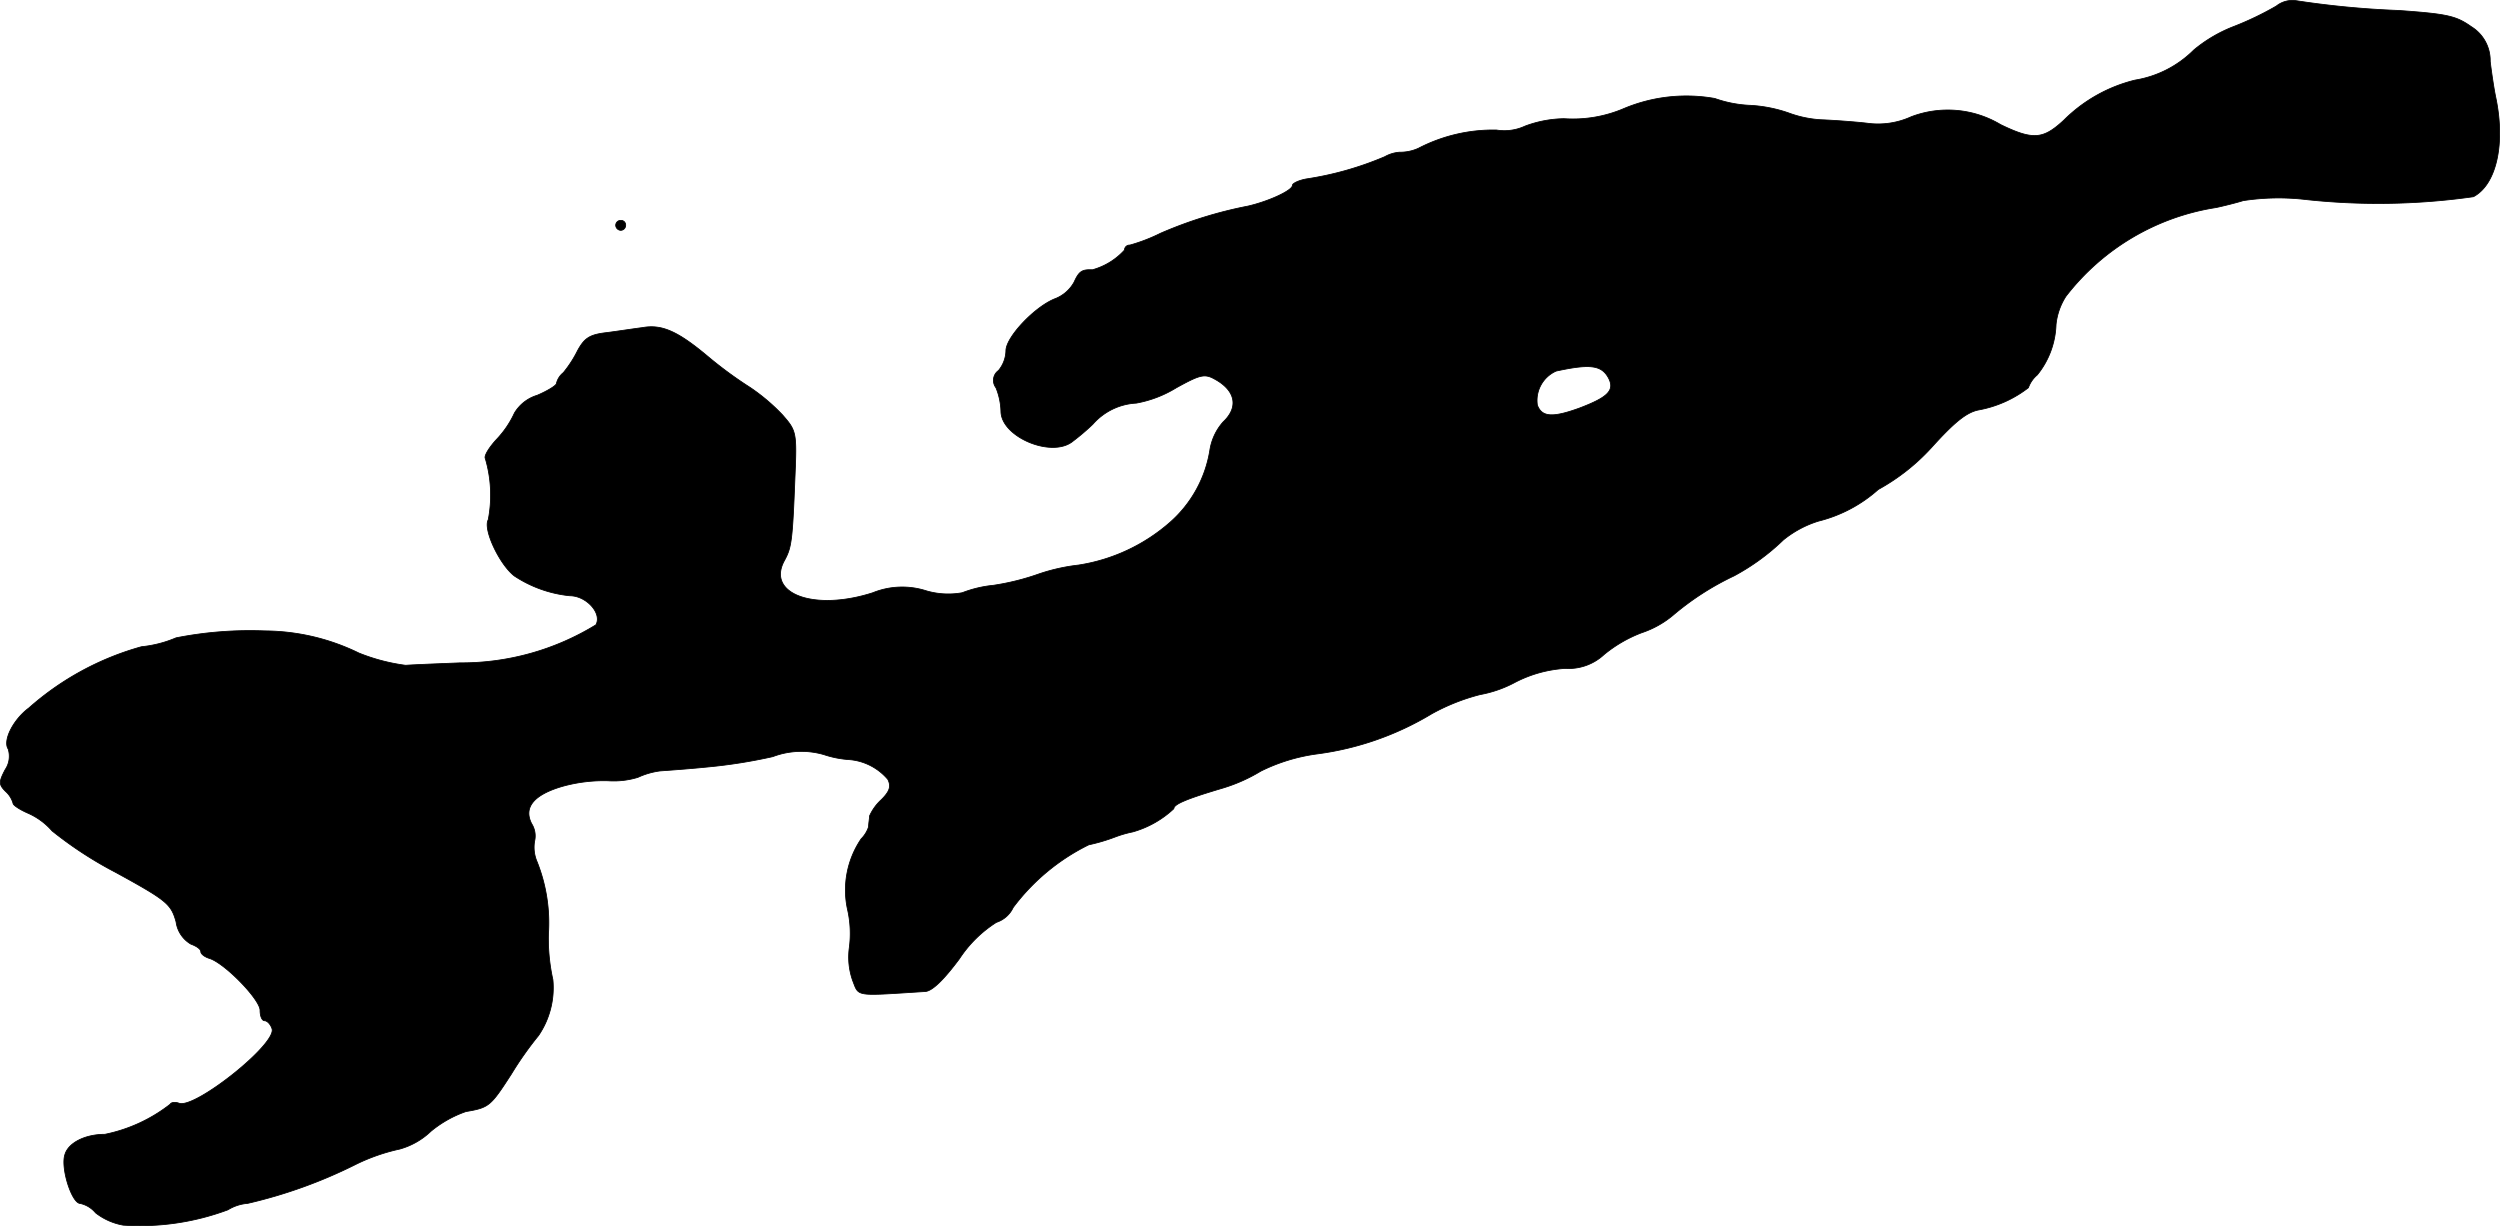 <?xml version="1.0" encoding="UTF-8"?>
<svg xmlns="http://www.w3.org/2000/svg"
     version="1.1"
     width="10.815mm"
     height="5.304mm"
     viewBox="0 0 30.656 15.034">
   <defs>
      <style type="text/css"><![CDATA[
      .a {
        stroke: #000;
        stroke-linecap: round;
        stroke-linejoin: round;
        stroke-width: 0.01px;
      }
    ]]></style>
   </defs>
   <path class="a"
         d="M27.913.074a3.788,3.788,0,0,1-.515.248,1.748,1.748,0,0,0-.497.291,1.321,1.321,0,0,1-.721.369,1.865,1.865,0,0,0-.872.491c-.254.236-.376.248-.775.055A1.261,1.261,0,0,0,23.437,1.431a.979.979,0,0,1-.545.079c-.157-.018-.412-.036-.563-.042a1.374,1.374,0,0,1-.4-.085,1.724,1.724,0,0,0-.454-.091,1.495,1.495,0,0,1-.448-.085,1.982,1.982,0,0,0-1.108.121A1.59,1.59,0,0,1,19.179,1.455a1.42,1.42,0,0,0-.478.091.602.602,0,0,1-.351.048,1.991,1.991,0,0,0-.957.224.537.537,0,0,1-.23.048.431.431,0,0,0-.182.055,3.956,3.956,0,0,1-.963.273c-.097.018-.17.055-.17.079,0,.061-.285.194-.545.254a5.151,5.151,0,0,0-1.072.333,2.136,2.136,0,0,1-.376.145.062.062,0,0,0-.066.058l-0.0.003a.826.826,0,0,1-.394.242c-.127-.006-.164.018-.224.151a.452.452,0,0,1-.224.2c-.248.091-.612.472-.612.642a.394.394,0,0,1-.091.242.148.148,0,0,0-.035.206l.004.006a.825.825,0,0,1,.061.291c.006.315.63.575.884.363a2.783,2.783,0,0,0,.242-.206.76.76,0,0,1,.533-.26,1.413,1.413,0,0,0,.491-.188c.285-.157.345-.176.466-.109.26.139.303.345.109.527a.679.679,0,0,0-.164.351,1.492,1.492,0,0,1-.485.878,2.213,2.213,0,0,1-1.127.527,2.325,2.325,0,0,0-.485.109,2.998,2.998,0,0,1-.557.139,1.443,1.443,0,0,0-.382.091.96.96,0,0,1-.442-.024.961.961,0,0,0-.654.024C9.985,7.5,9.391,7.282,9.621,6.87c.085-.157.097-.236.127-1.012.024-.557.018-.575-.151-.769A2.371,2.371,0,0,0,9.197,4.75a4.965,4.965,0,0,1-.527-.388c-.363-.303-.557-.388-.793-.345-.097.012-.291.042-.436.061-.212.024-.273.067-.357.218a1.421,1.421,0,0,1-.176.273.242.242,0,0,0-.085.133c0,.024-.109.091-.236.145a.49.49,0,0,0-.279.218,1.185,1.185,0,0,1-.212.315c-.097.103-.164.212-.145.242a1.584,1.584,0,0,1,.036.751c-.067.115.139.551.321.69a1.506,1.506,0,0,0,.678.242c.206,0,.4.218.321.357a3.156,3.156,0,0,1-1.666.466c-.297.012-.6.024-.666.03a2.337,2.337,0,0,1-.575-.151A2.659,2.659,0,0,0,3.249,7.736a4.675,4.675,0,0,0-1.09.085,1.446,1.446,0,0,1-.424.109,3.489,3.489,0,0,0-1.381.751c-.194.145-.321.4-.254.503A.293.293,0,0,1,.063,9.438c-.079.151-.079.182.006.267a.308.308,0,0,1,.091.145c0,.024.085.079.182.121a.841.841,0,0,1,.297.218,4.743,4.743,0,0,0,.781.509c.63.345.678.388.739.606a.374.374,0,0,0,.182.273c.067.024.121.061.121.091s.048.067.109.085c.188.061.618.503.618.636,0,.073.024.127.055.127s.073.042.091.097c.067.182-.945.987-1.139.915-.048-.018-.097-.012-.109.012a1.921,1.921,0,0,1-.8.369c-.242,0-.448.103-.491.248-.055.164.085.6.188.6a.341.341,0,0,1,.188.115.767.767,0,0,0,.339.151A3.085,3.085,0,0,0,2.795,14.835a.543.543,0,0,1,.242-.079,5.917,5.917,0,0,0,1.326-.478,2.357,2.357,0,0,1,.539-.188.904.904,0,0,0,.382-.218,1.39,1.39,0,0,1,.43-.242c.285-.048.303-.067.557-.46a4.222,4.222,0,0,1,.333-.472,1.04,1.04,0,0,0,.176-.684,2.35,2.35,0,0,1-.055-.557,2.023,2.023,0,0,0-.139-.89.446.446,0,0,1-.03-.254.281.281,0,0,0-.036-.212c-.103-.2.024-.357.382-.46a1.885,1.885,0,0,1,.557-.067,1.01,1.01,0,0,0,.363-.042.952.952,0,0,1,.273-.079c.085-.006.345-.024.581-.048a6.304,6.304,0,0,0,.8-.127.989.989,0,0,1,.63-.024,1.224,1.224,0,0,0,.315.061.693.693,0,0,1,.466.242c.042.085.024.145-.079.248a.606.606,0,0,0-.145.2c0,.03-.012.091-.012.133A.372.372,0,0,1,10.56,10.286a1.118,1.118,0,0,0-.17.854,1.332,1.332,0,0,1,.024.485.86.86,0,0,0,.042.4c.079.2.018.188.89.133q.127-.009.418-.4a1.511,1.511,0,0,1,.454-.448.345.345,0,0,0,.206-.182,2.58,2.58,0,0,1,.927-.769,2.229,2.229,0,0,0,.327-.097,1.411,1.411,0,0,1,.212-.061A1.218,1.218,0,0,0,14.394,9.916c0-.055.157-.121.606-.254a2.025,2.025,0,0,0,.46-.206,2.214,2.214,0,0,1,.697-.212,3.632,3.632,0,0,0,1.399-.491,2.508,2.508,0,0,1,.594-.236,1.458,1.458,0,0,0,.43-.151,1.55,1.55,0,0,1,.612-.17.638.638,0,0,0,.478-.17,1.646,1.646,0,0,1,.46-.267,1.178,1.178,0,0,0,.382-.212,3.393,3.393,0,0,1,.751-.485,2.722,2.722,0,0,0,.606-.442,1.283,1.283,0,0,1,.43-.23,1.724,1.724,0,0,0,.733-.388,2.537,2.537,0,0,0,.648-.509c.279-.309.43-.436.581-.466a1.408,1.408,0,0,0,.612-.273.362.362,0,0,1,.109-.157,1.033,1.033,0,0,0,.23-.618.786.786,0,0,1,.121-.345A2.885,2.885,0,0,1,27.174,2.545c.085-.018.236-.055.333-.085a2.865,2.865,0,0,1,.727-.018A8.259,8.259,0,0,0,30.33,2.412c.285-.151.394-.654.273-1.224-.018-.085-.048-.279-.067-.436a.487.487,0,0,0-.23-.424C30.118.195,30.015.171,29.415.128a10.994,10.994,0,0,1-1.266-.121A.317.317,0,0,0,27.913.074ZM19.724,4.635c.079.151-.006.236-.357.369-.333.121-.46.109-.515-.036a.394.394,0,0,1,.23-.418C19.5,4.459,19.639,4.477,19.724,4.635Z"/>
   <path class="a"
         d="M7.55,2.763a.065.065,0,0,0,.061.061.061.061,0,0,0,.061-.061.057.057,0,0,0-.054-.061H7.61A.061.061,0,0,0,7.55,2.763Z"/>
</svg>
